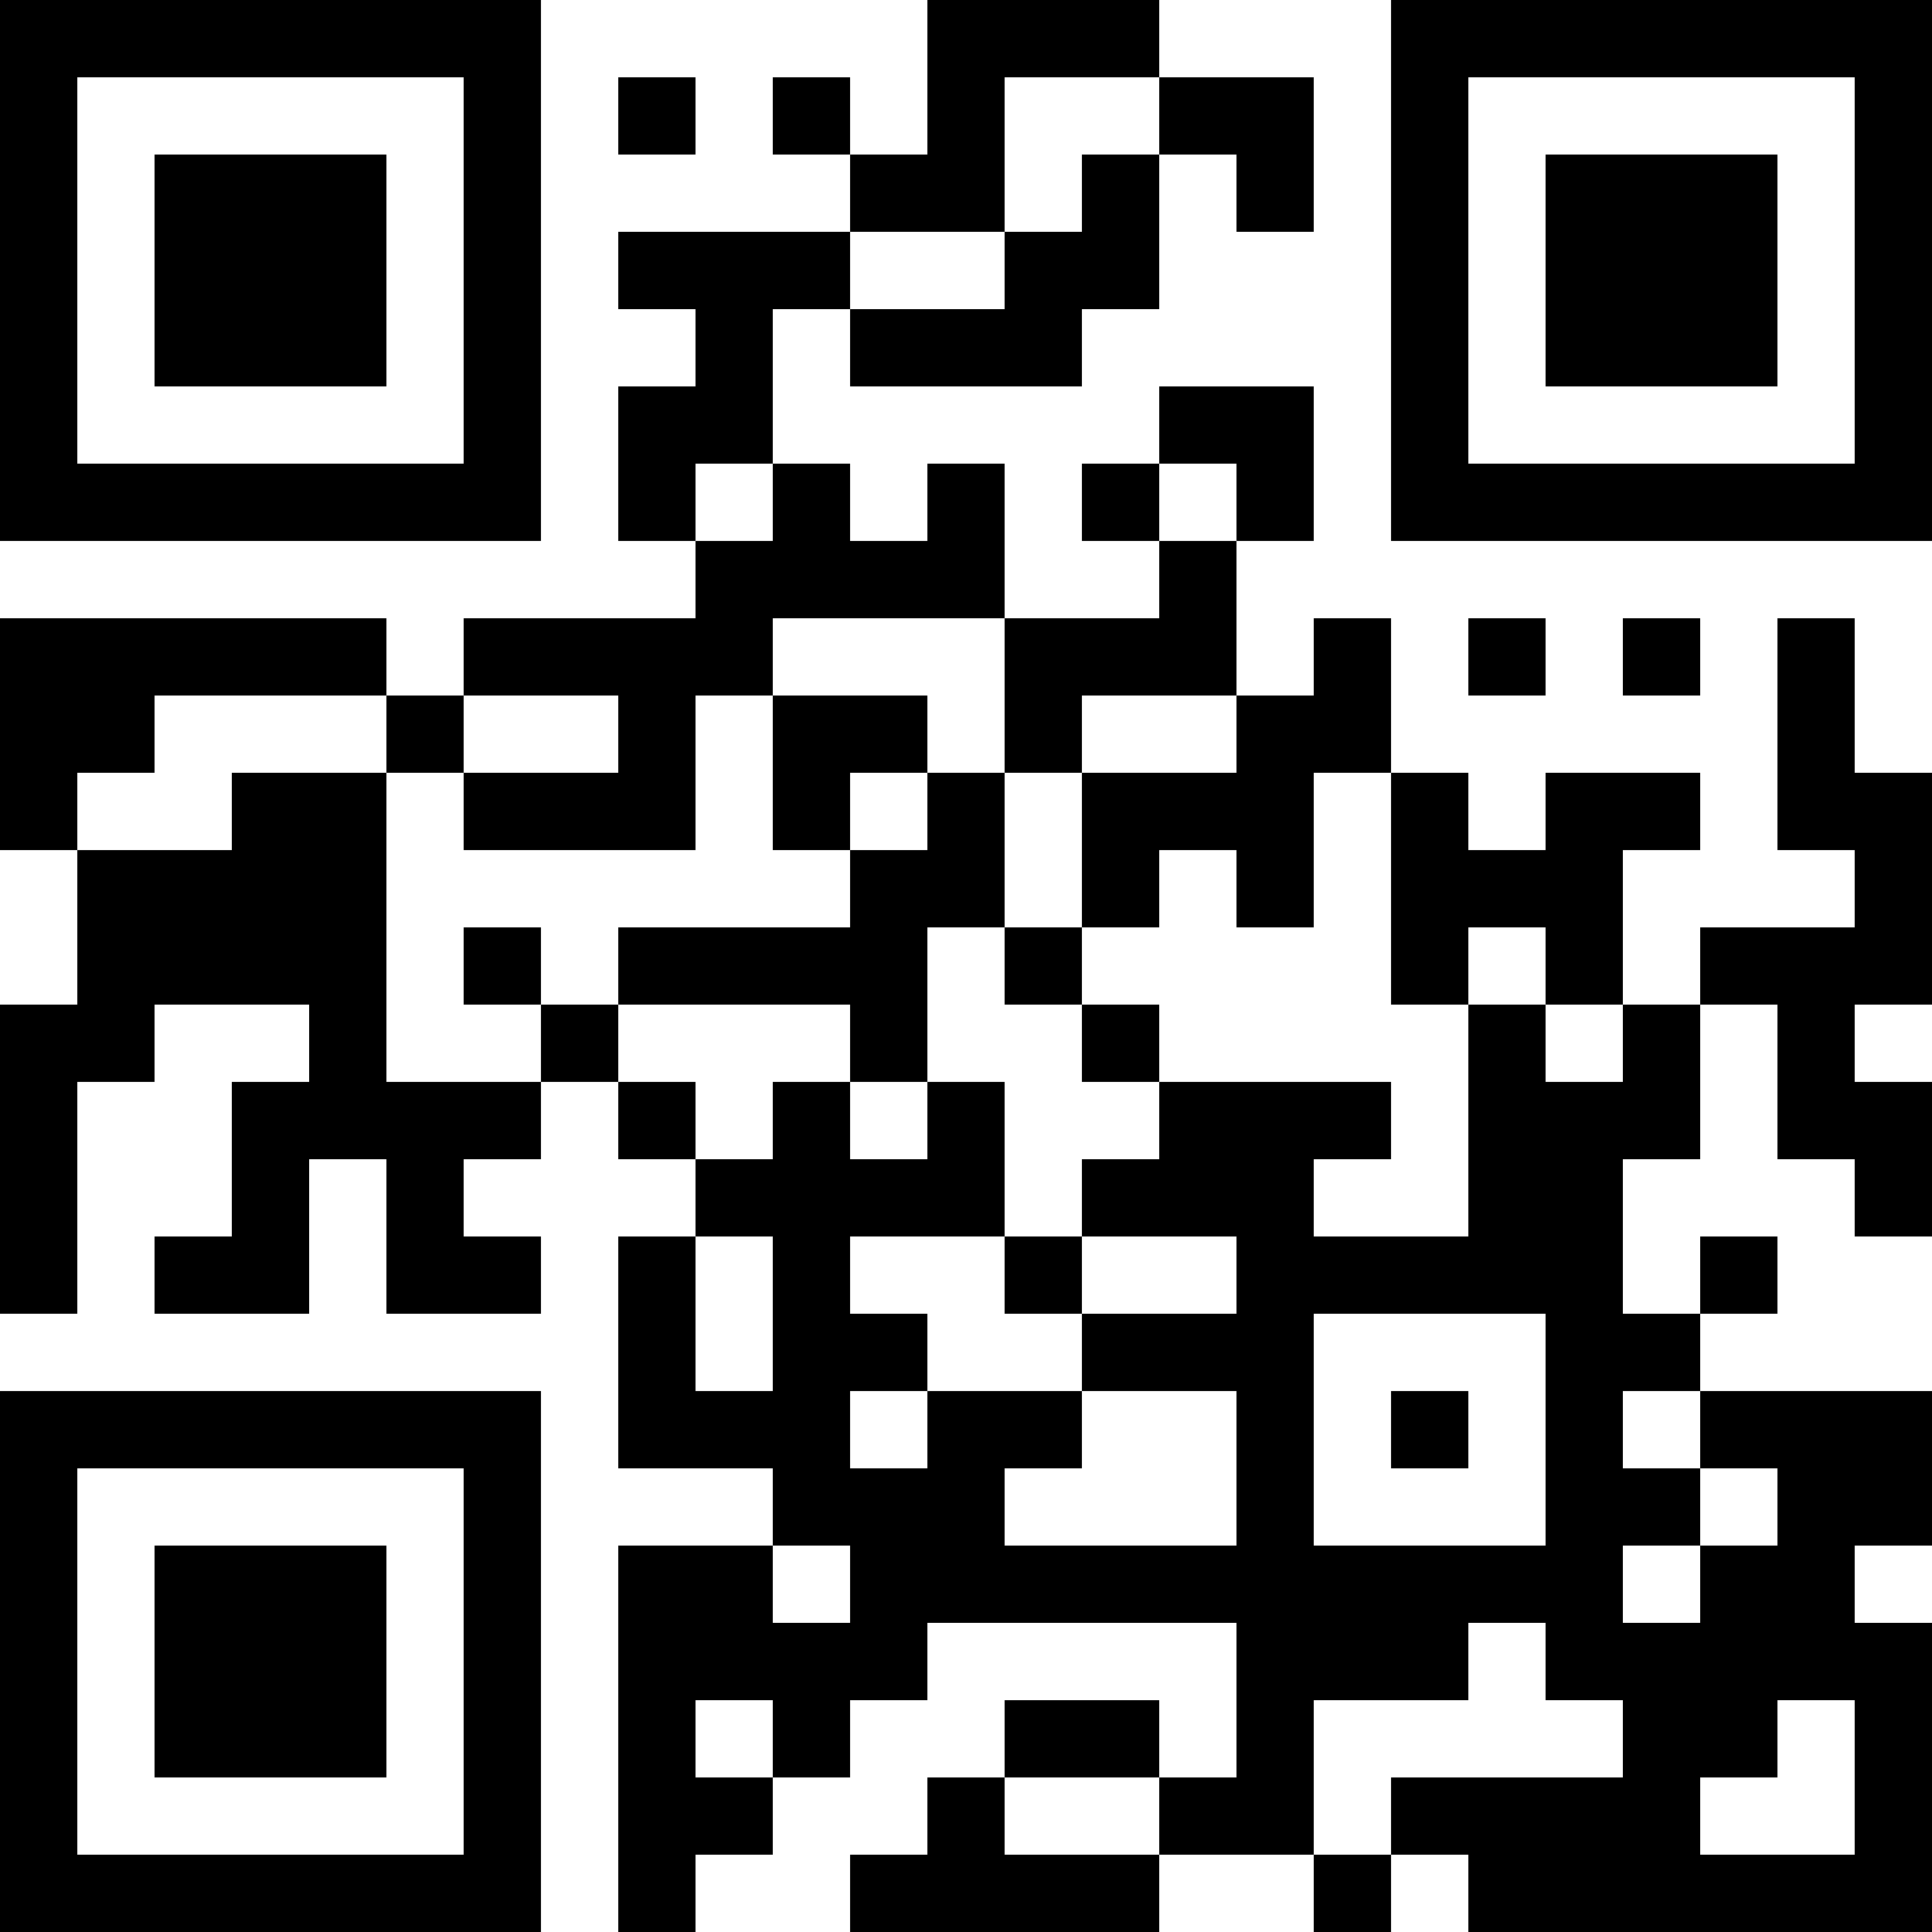 <?xml version="1.0" encoding="UTF-8"?>
<svg xmlns="http://www.w3.org/2000/svg" version="1.1" width="1000" height="1000" viewBox="0 0 1000 1000"><rect x="0" y="0" width="1000" height="1000" fill="#ffffff"/><g transform="scale(40)"><g transform="translate(0,0)"><path fill-rule="evenodd" d="M12 0L12 2L11 2L11 1L10 1L10 2L11 2L11 3L8 3L8 4L9 4L9 5L8 5L8 7L9 7L9 8L6 8L6 9L5 9L5 8L0 8L0 11L1 11L1 13L0 13L0 17L1 17L1 14L2 14L2 13L4 13L4 14L3 14L3 16L2 16L2 17L4 17L4 15L5 15L5 17L7 17L7 16L6 16L6 15L7 15L7 14L8 14L8 15L9 15L9 16L8 16L8 19L10 19L10 20L8 20L8 25L9 25L9 24L10 24L10 23L11 23L11 22L12 22L12 21L16 21L16 23L15 23L15 22L13 22L13 23L12 23L12 24L11 24L11 25L15 25L15 24L17 24L17 25L18 25L18 24L19 24L19 25L25 25L25 21L24 21L24 20L25 20L25 18L22 18L22 17L23 17L23 16L22 16L22 17L21 17L21 15L22 15L22 13L23 13L23 15L24 15L24 16L25 16L25 14L24 14L24 13L25 13L25 10L24 10L24 8L23 8L23 11L24 11L24 12L22 12L22 13L21 13L21 11L22 11L22 10L20 10L20 11L19 11L19 10L18 10L18 8L17 8L17 9L16 9L16 7L17 7L17 5L15 5L15 6L14 6L14 7L15 7L15 8L13 8L13 6L12 6L12 7L11 7L11 6L10 6L10 4L11 4L11 5L14 5L14 4L15 4L15 2L16 2L16 3L17 3L17 1L15 1L15 0ZM8 1L8 2L9 2L9 1ZM13 1L13 3L11 3L11 4L13 4L13 3L14 3L14 2L15 2L15 1ZM9 6L9 7L10 7L10 6ZM15 6L15 7L16 7L16 6ZM10 8L10 9L9 9L9 11L6 11L6 10L8 10L8 9L6 9L6 10L5 10L5 9L2 9L2 10L1 10L1 11L3 11L3 10L5 10L5 14L7 14L7 13L8 13L8 14L9 14L9 15L10 15L10 14L11 14L11 15L12 15L12 14L13 14L13 16L11 16L11 17L12 17L12 18L11 18L11 19L12 19L12 18L14 18L14 19L13 19L13 20L16 20L16 18L14 18L14 17L16 17L16 16L14 16L14 15L15 15L15 14L18 14L18 15L17 15L17 16L19 16L19 13L20 13L20 14L21 14L21 13L20 13L20 12L19 12L19 13L18 13L18 10L17 10L17 12L16 12L16 11L15 11L15 12L14 12L14 10L16 10L16 9L14 9L14 10L13 10L13 8ZM19 8L19 9L20 9L20 8ZM21 8L21 9L22 9L22 8ZM10 9L10 11L11 11L11 12L8 12L8 13L11 13L11 14L12 14L12 12L13 12L13 13L14 13L14 14L15 14L15 13L14 13L14 12L13 12L13 10L12 10L12 9ZM11 10L11 11L12 11L12 10ZM6 12L6 13L7 13L7 12ZM9 16L9 18L10 18L10 16ZM13 16L13 17L14 17L14 16ZM17 17L17 20L20 20L20 17ZM18 18L18 19L19 19L19 18ZM21 18L21 19L22 19L22 20L21 20L21 21L22 21L22 20L23 20L23 19L22 19L22 18ZM10 20L10 21L11 21L11 20ZM19 21L19 22L17 22L17 24L18 24L18 23L21 23L21 22L20 22L20 21ZM9 22L9 23L10 23L10 22ZM23 22L23 23L22 23L22 24L24 24L24 22ZM13 23L13 24L15 24L15 23ZM0 0L0 7L7 7L7 0ZM1 1L1 6L6 6L6 1ZM2 2L2 5L5 5L5 2ZM18 0L18 7L25 7L25 0ZM19 1L19 6L24 6L24 1ZM20 2L20 5L23 5L23 2ZM0 18L0 25L7 25L7 18ZM1 19L1 24L6 24L6 19ZM2 20L2 23L5 23L5 20Z" fill="#000000"/></g></g></svg>
